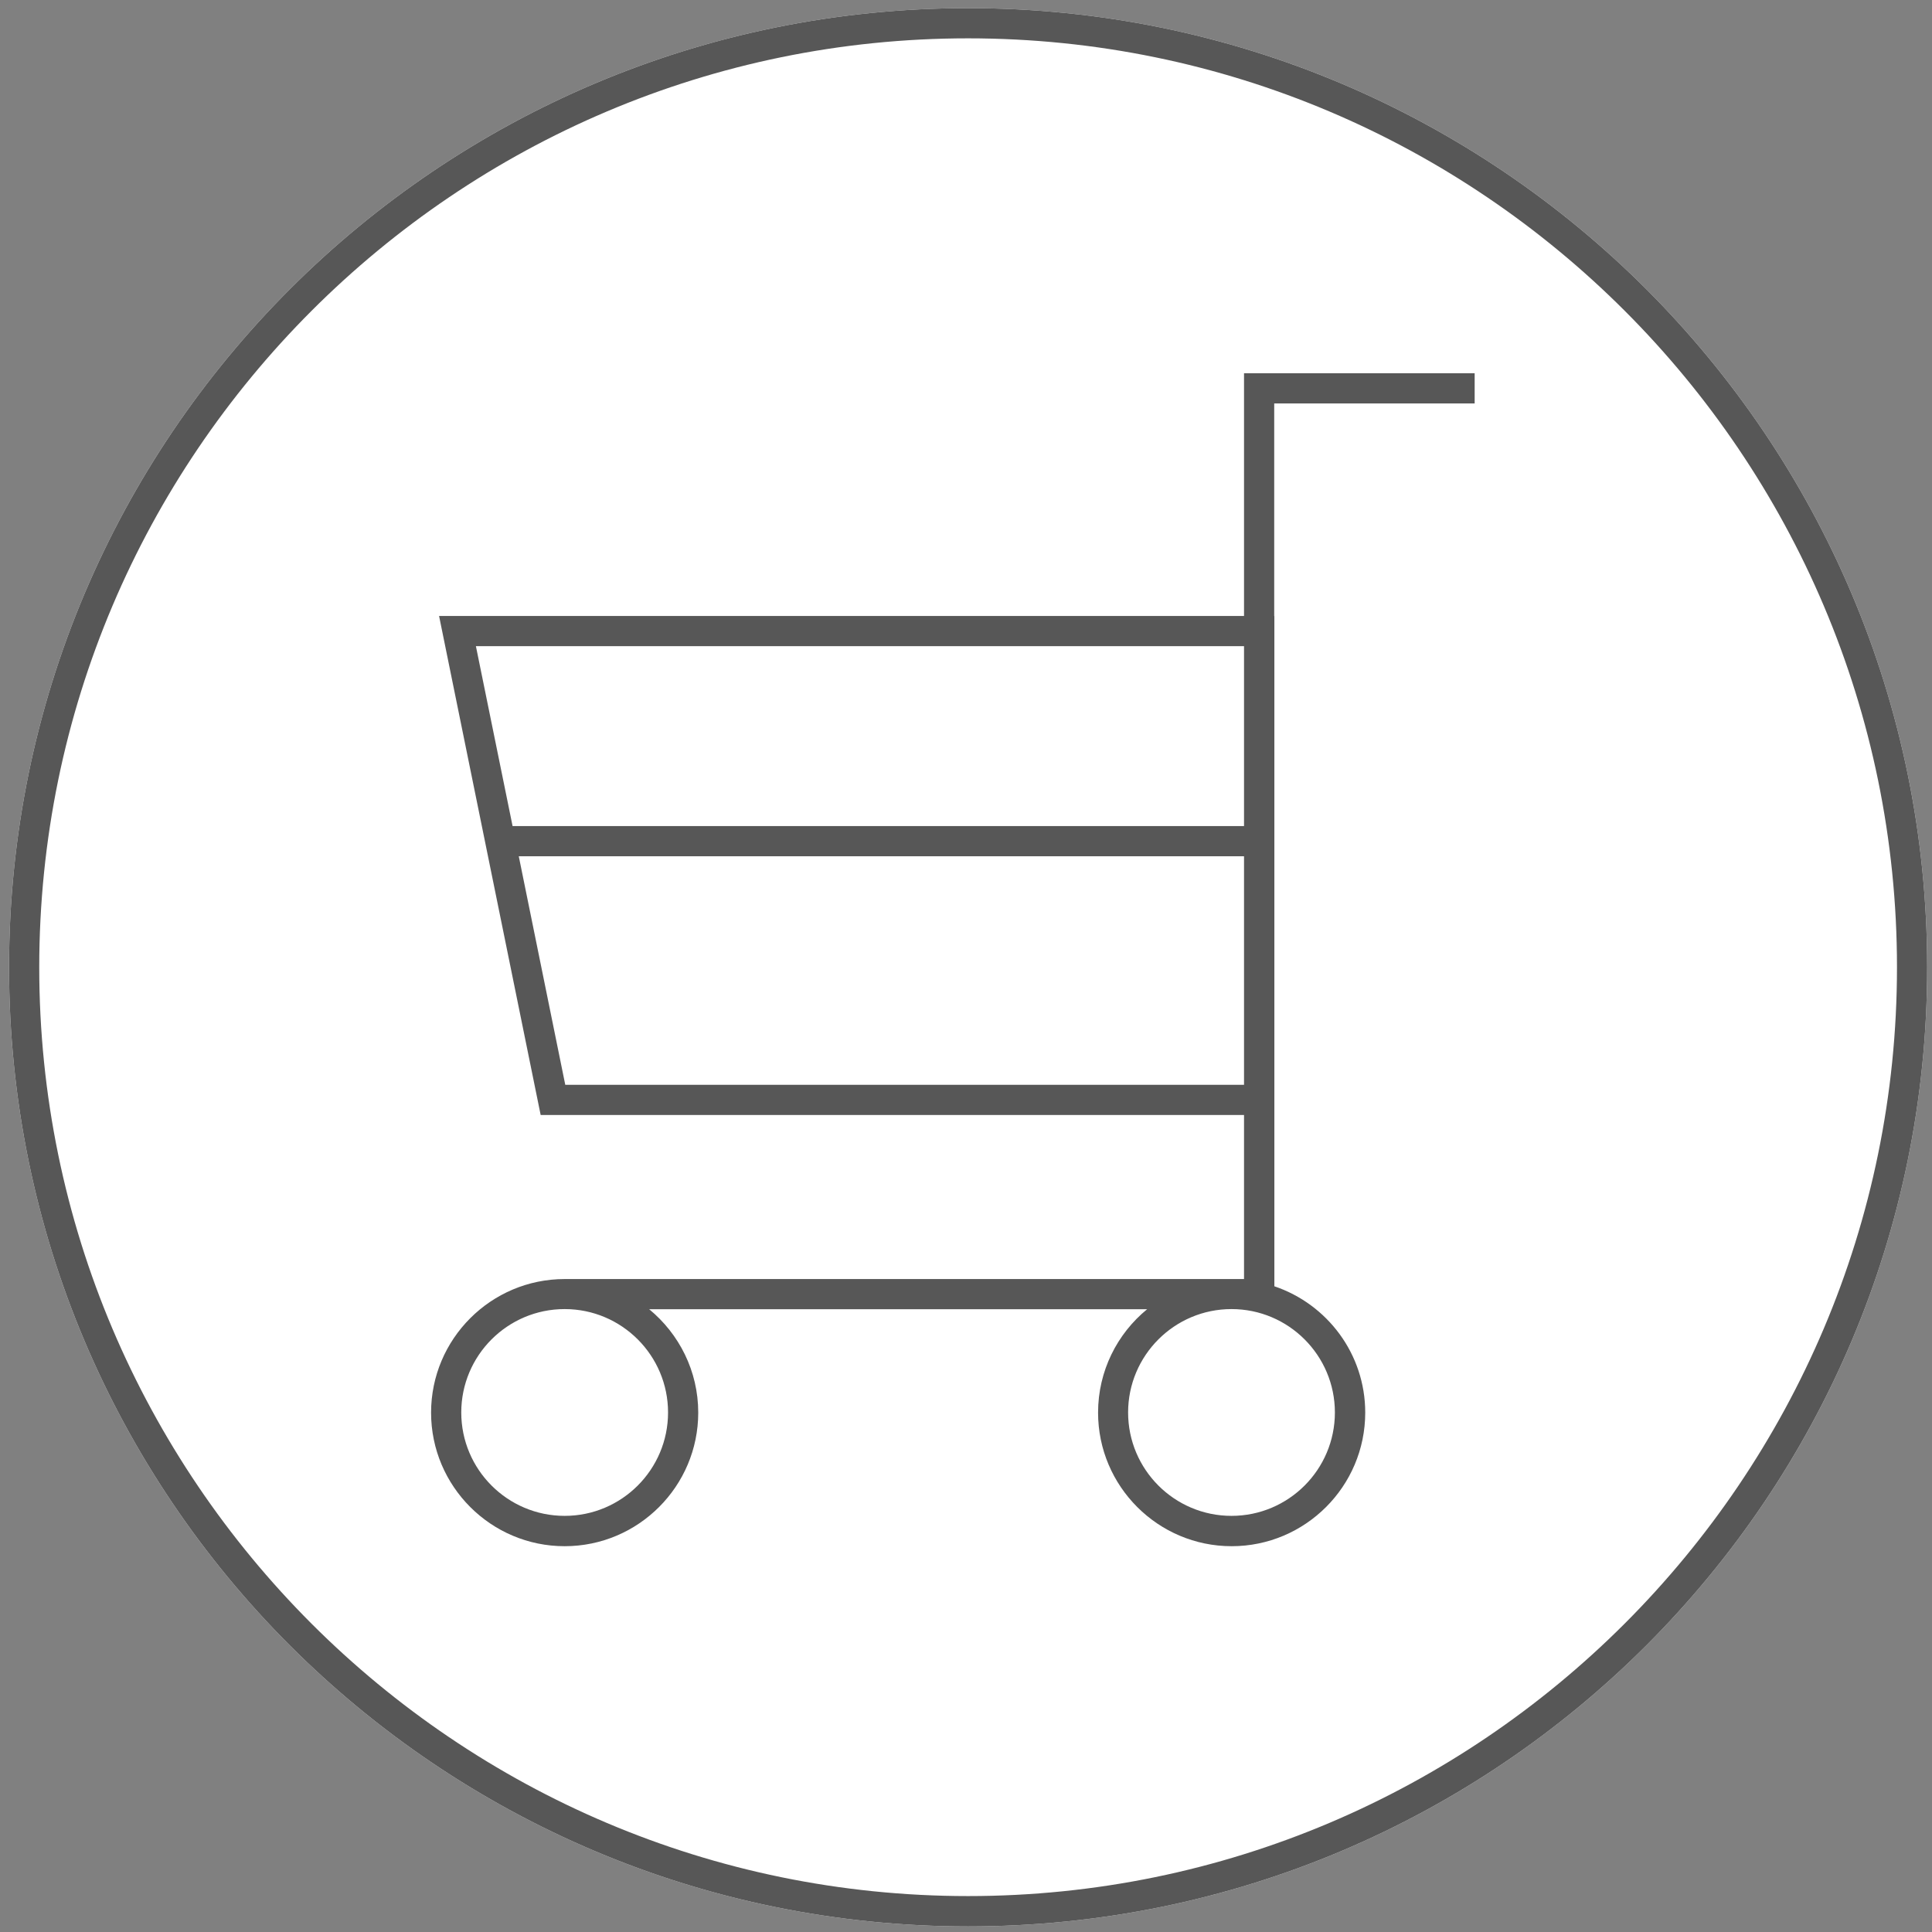 <?xml version="1.0" encoding="UTF-8"?><svg id="_レイヤー_1" xmlns="http://www.w3.org/2000/svg" viewBox="0 0 128 128"><rect x="0" y="0" width="128" height="128" fill="#808080" stroke="none"/><defs><style>.cls-1{fill:#fff;}.cls-2{fill:#575757;}</style></defs><path class="cls-1" d="m64.14.54C29.05.54.6,28.99.6,64.09s28.45,63.54,63.54,63.54,63.54-28.45,63.54-63.54S99.23.54,64.14.54h0Z"/><path class="cls-2" d="m64.14,2.54c33.94,0,61.54,27.61,61.54,61.54s-27.61,61.54-61.54,61.54S2.6,98.02,2.6,64.09,30.2,2.54,64.14,2.54m0-2C29.05.54.6,28.99.6,64.09s28.45,63.54,63.54,63.54,63.54-28.45,63.54-63.54S99.23.54,64.14.54h0Z"/><path class="cls-2" d="m84.42,40.81v-14.08h13.28v-2h-15.28v16.08H29.09l6.73,33.06h46.6v10.87h-45.01c-4.88,0-8.85,3.97-8.85,8.85s3.97,8.85,8.85,8.85,8.85-3.97,8.85-8.85c0-2.76-1.27-5.22-3.25-6.85h32.99c-1.98,1.62-3.25,4.09-3.25,6.85,0,4.88,3.97,8.85,8.85,8.85s8.85-3.97,8.85-8.85c0-3.89-2.52-7.19-6.02-8.37v-44.4Zm-40.16,52.77c0,3.78-3.07,6.85-6.85,6.85s-6.85-3.07-6.85-6.85,3.07-6.85,6.85-6.85,6.85,3.07,6.85,6.85Zm44.18,0c0,3.78-3.07,6.85-6.85,6.85s-6.85-3.07-6.85-6.85,3.07-6.85,6.85-6.85,6.85,3.07,6.85,6.85Zm-6.02-50.77v11.92h-48.46l-2.43-11.92h50.89Zm-44.97,29.06l-3.08-15.14h48.05v15.14h-44.97Z"/></svg>